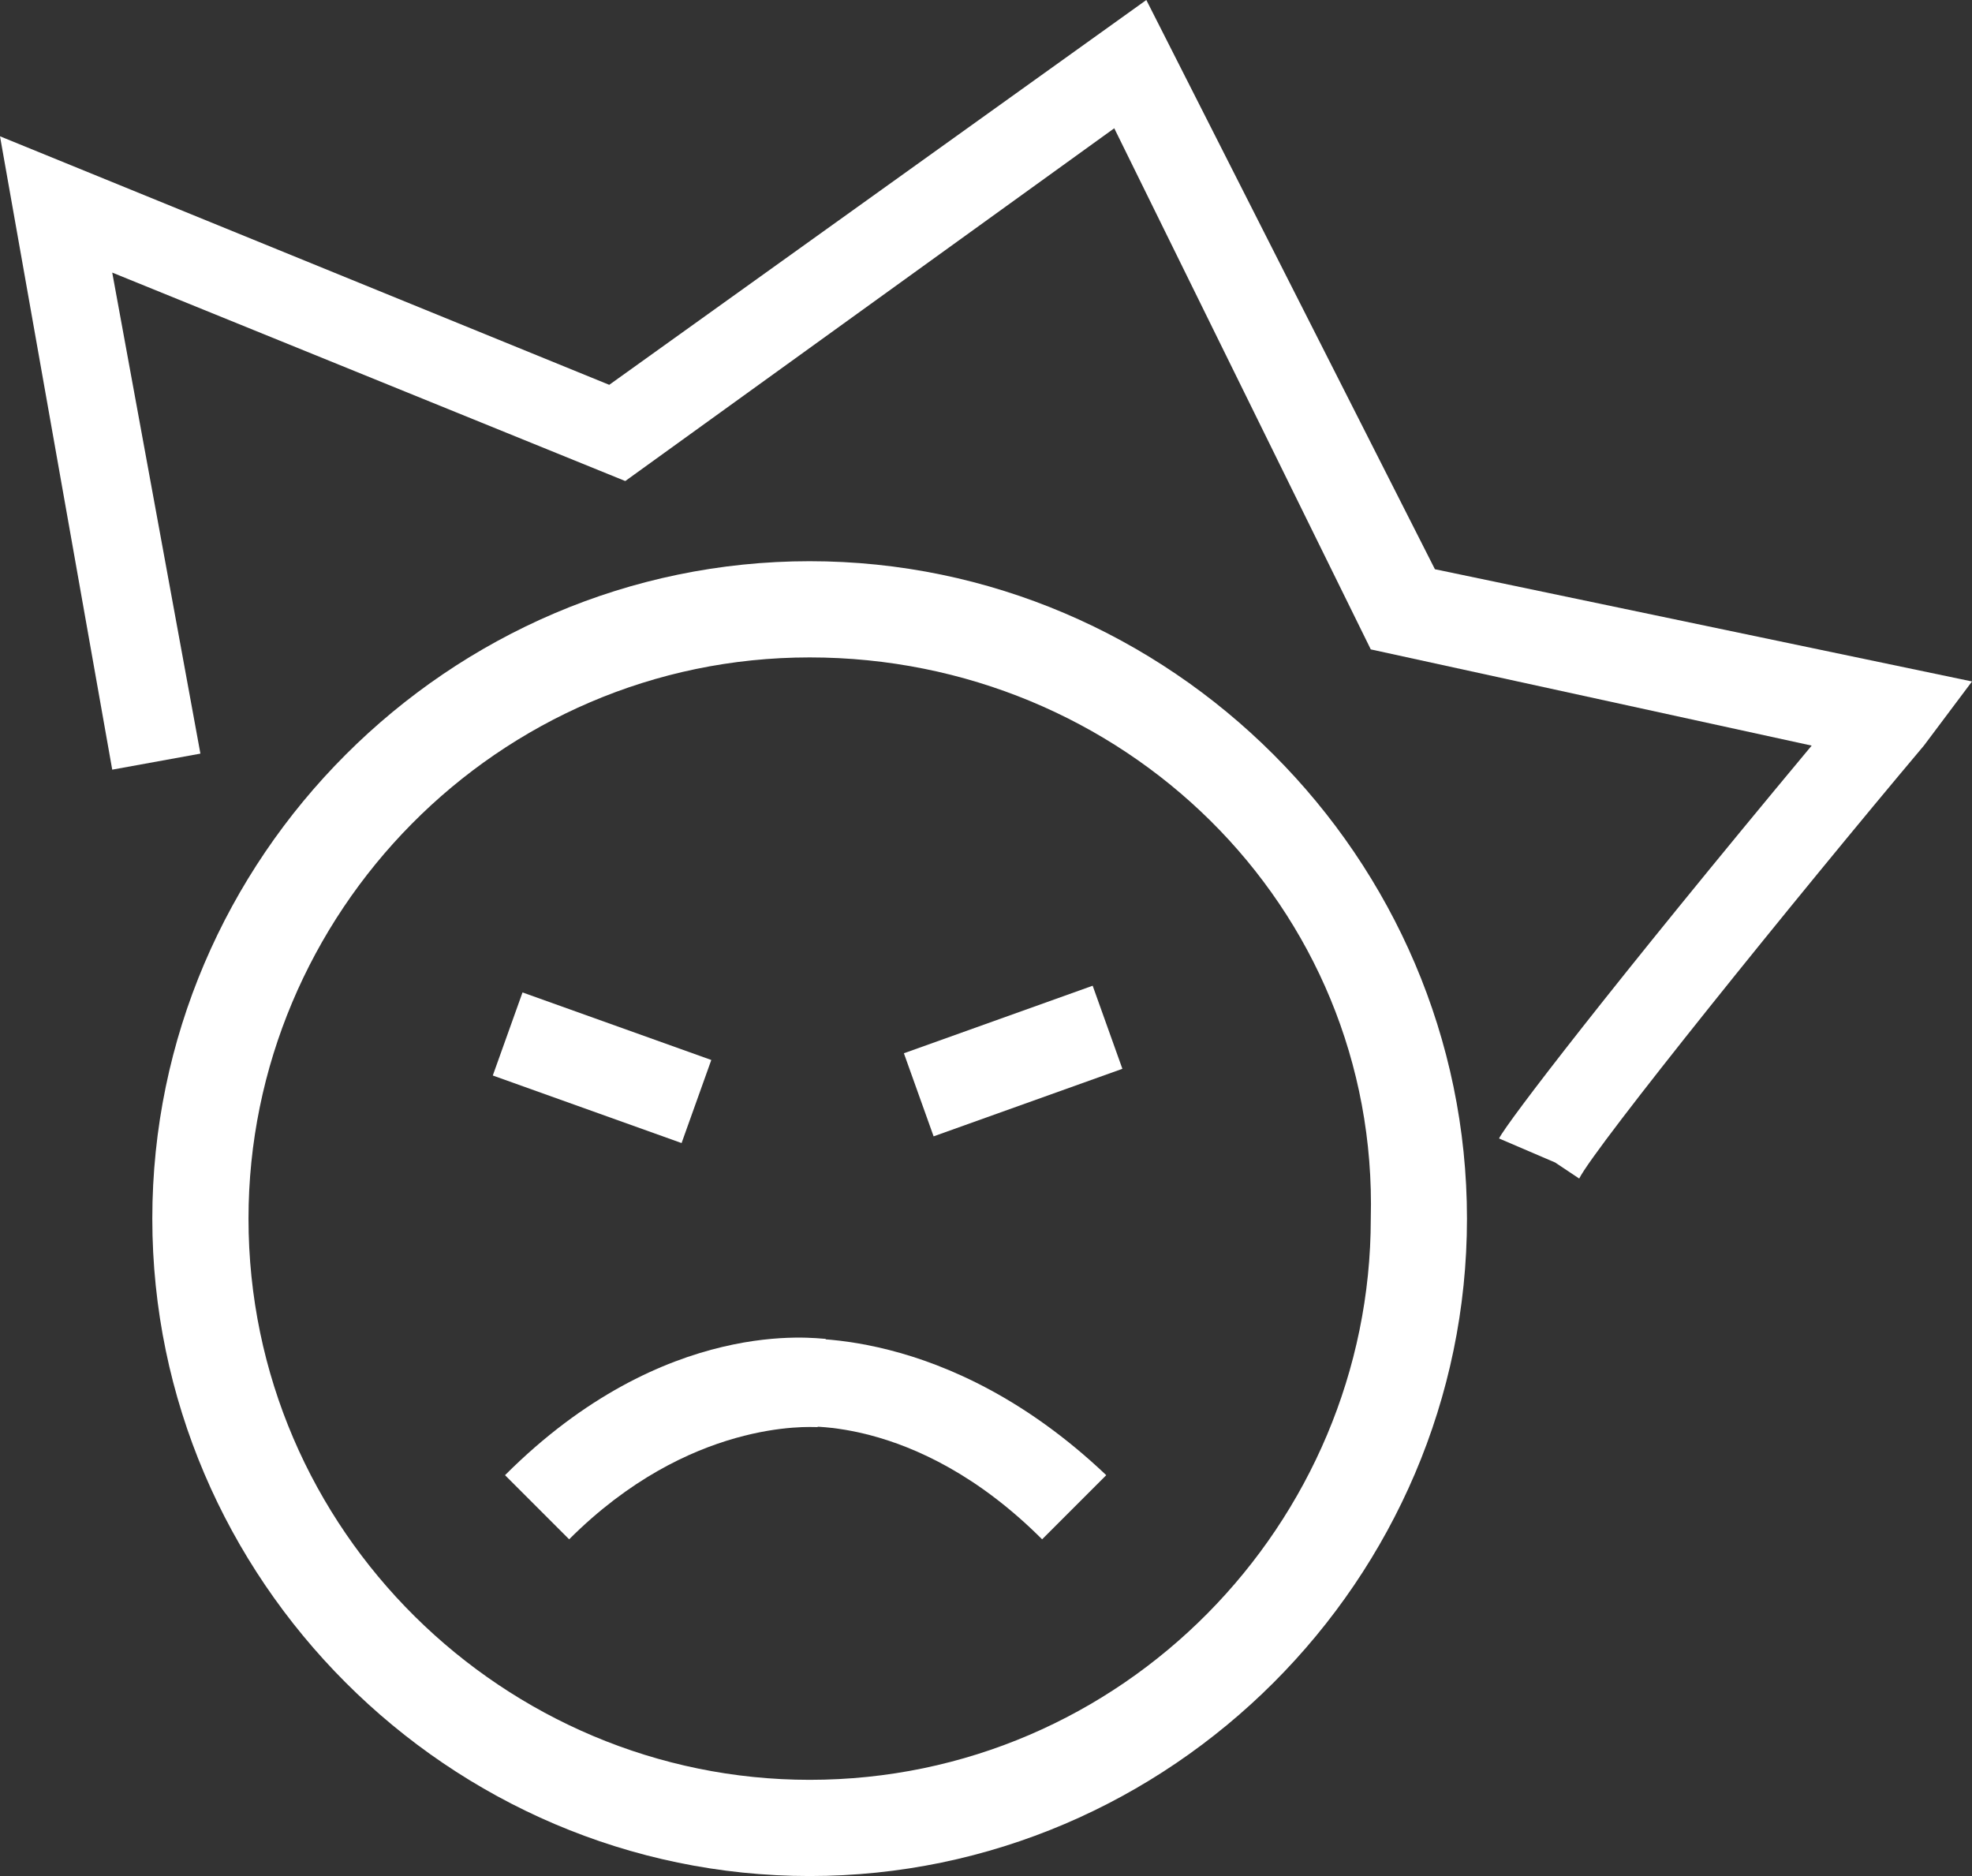 <?xml version="1.0" encoding="utf-8"?>
<!-- Generator: Adobe Illustrator 24.0.0, SVG Export Plug-In . SVG Version: 6.00 Build 0)  -->
<svg version="1.1" id="Layer_1" xmlns="http://www.w3.org/2000/svg" xmlns:xlink="http://www.w3.org/1999/xlink" x="0px" y="0px"
	 viewBox="0 0 24.6 23.4" style="enable-background:new 0 0 24.6 23.4;" xml:space="preserve">
<rect x="0" y="0" width="24.6" height="23.4" fill="#333333" stroke="none"/>
<style type="text/css">
	.st0{fill:#FFFFFF;}
	.st1{fill:#585756;}
	.st2{fill:#585756;stroke:#FFFFFF;stroke-miterlimit:10;}
	.st3{fill:#585756;stroke:#FFFFFF;stroke-width:0.25;}
</style>
<g>
	<path class="st0" d="M10.1,8.2c-3.9,0-7,3.2-7,7c0,3.9,3.2,7,7,7c3.9,0,7-3.2,7-7C17.2,11.3,14,8.2,10.1,8.2 M10.1,23.4
		c-4.5,0-8.2-3.7-8.2-8.2c0-4.5,3.7-8.2,8.2-8.2c4.5,0,8.2,3.7,8.2,8.2C18.3,19.7,14.6,23.4,10.1,23.4"/>
	<rect x="6.9" y="12.1" transform="matrix(0.337 -0.942 0.942 0.337 -7.576 15.837)" class="st0" width="1.1" height="2.5"/>
	<path class="st0" d="M7.1,19.2l-0.8-0.8c2-2,3.9-1.7,4-1.7l-0.1,1.1C10.1,17.8,8.6,17.7,7.1,19.2"/>
	<rect x="11.4" y="12.7" transform="matrix(0.942 -0.337 0.337 0.942 -3.743 5.016)" class="st0" width="2.5" height="1.1"/>
	<path class="st0" d="M13,19.2c-1.6-1.6-3.1-1.4-3.1-1.4l-0.1-1.1c0.1,0,2-0.2,4,1.7L13,19.2z"/>
	<path class="st0" d="M19.7,14.7l-0.3-0.2l-0.7-0.3c0.1-0.2,1.4-1.9,3.9-4.9l-5.5-1.2l-3.2-6.5L7.8,6L1.4,3.4l1.1,6L1.4,9.6L0,1.7
		l7.6,3.1L14.3,0l3.6,7.1l6.7,1.4L24,9.3C22.4,11.2,19.9,14.3,19.7,14.7"/>
</g>
</svg>
